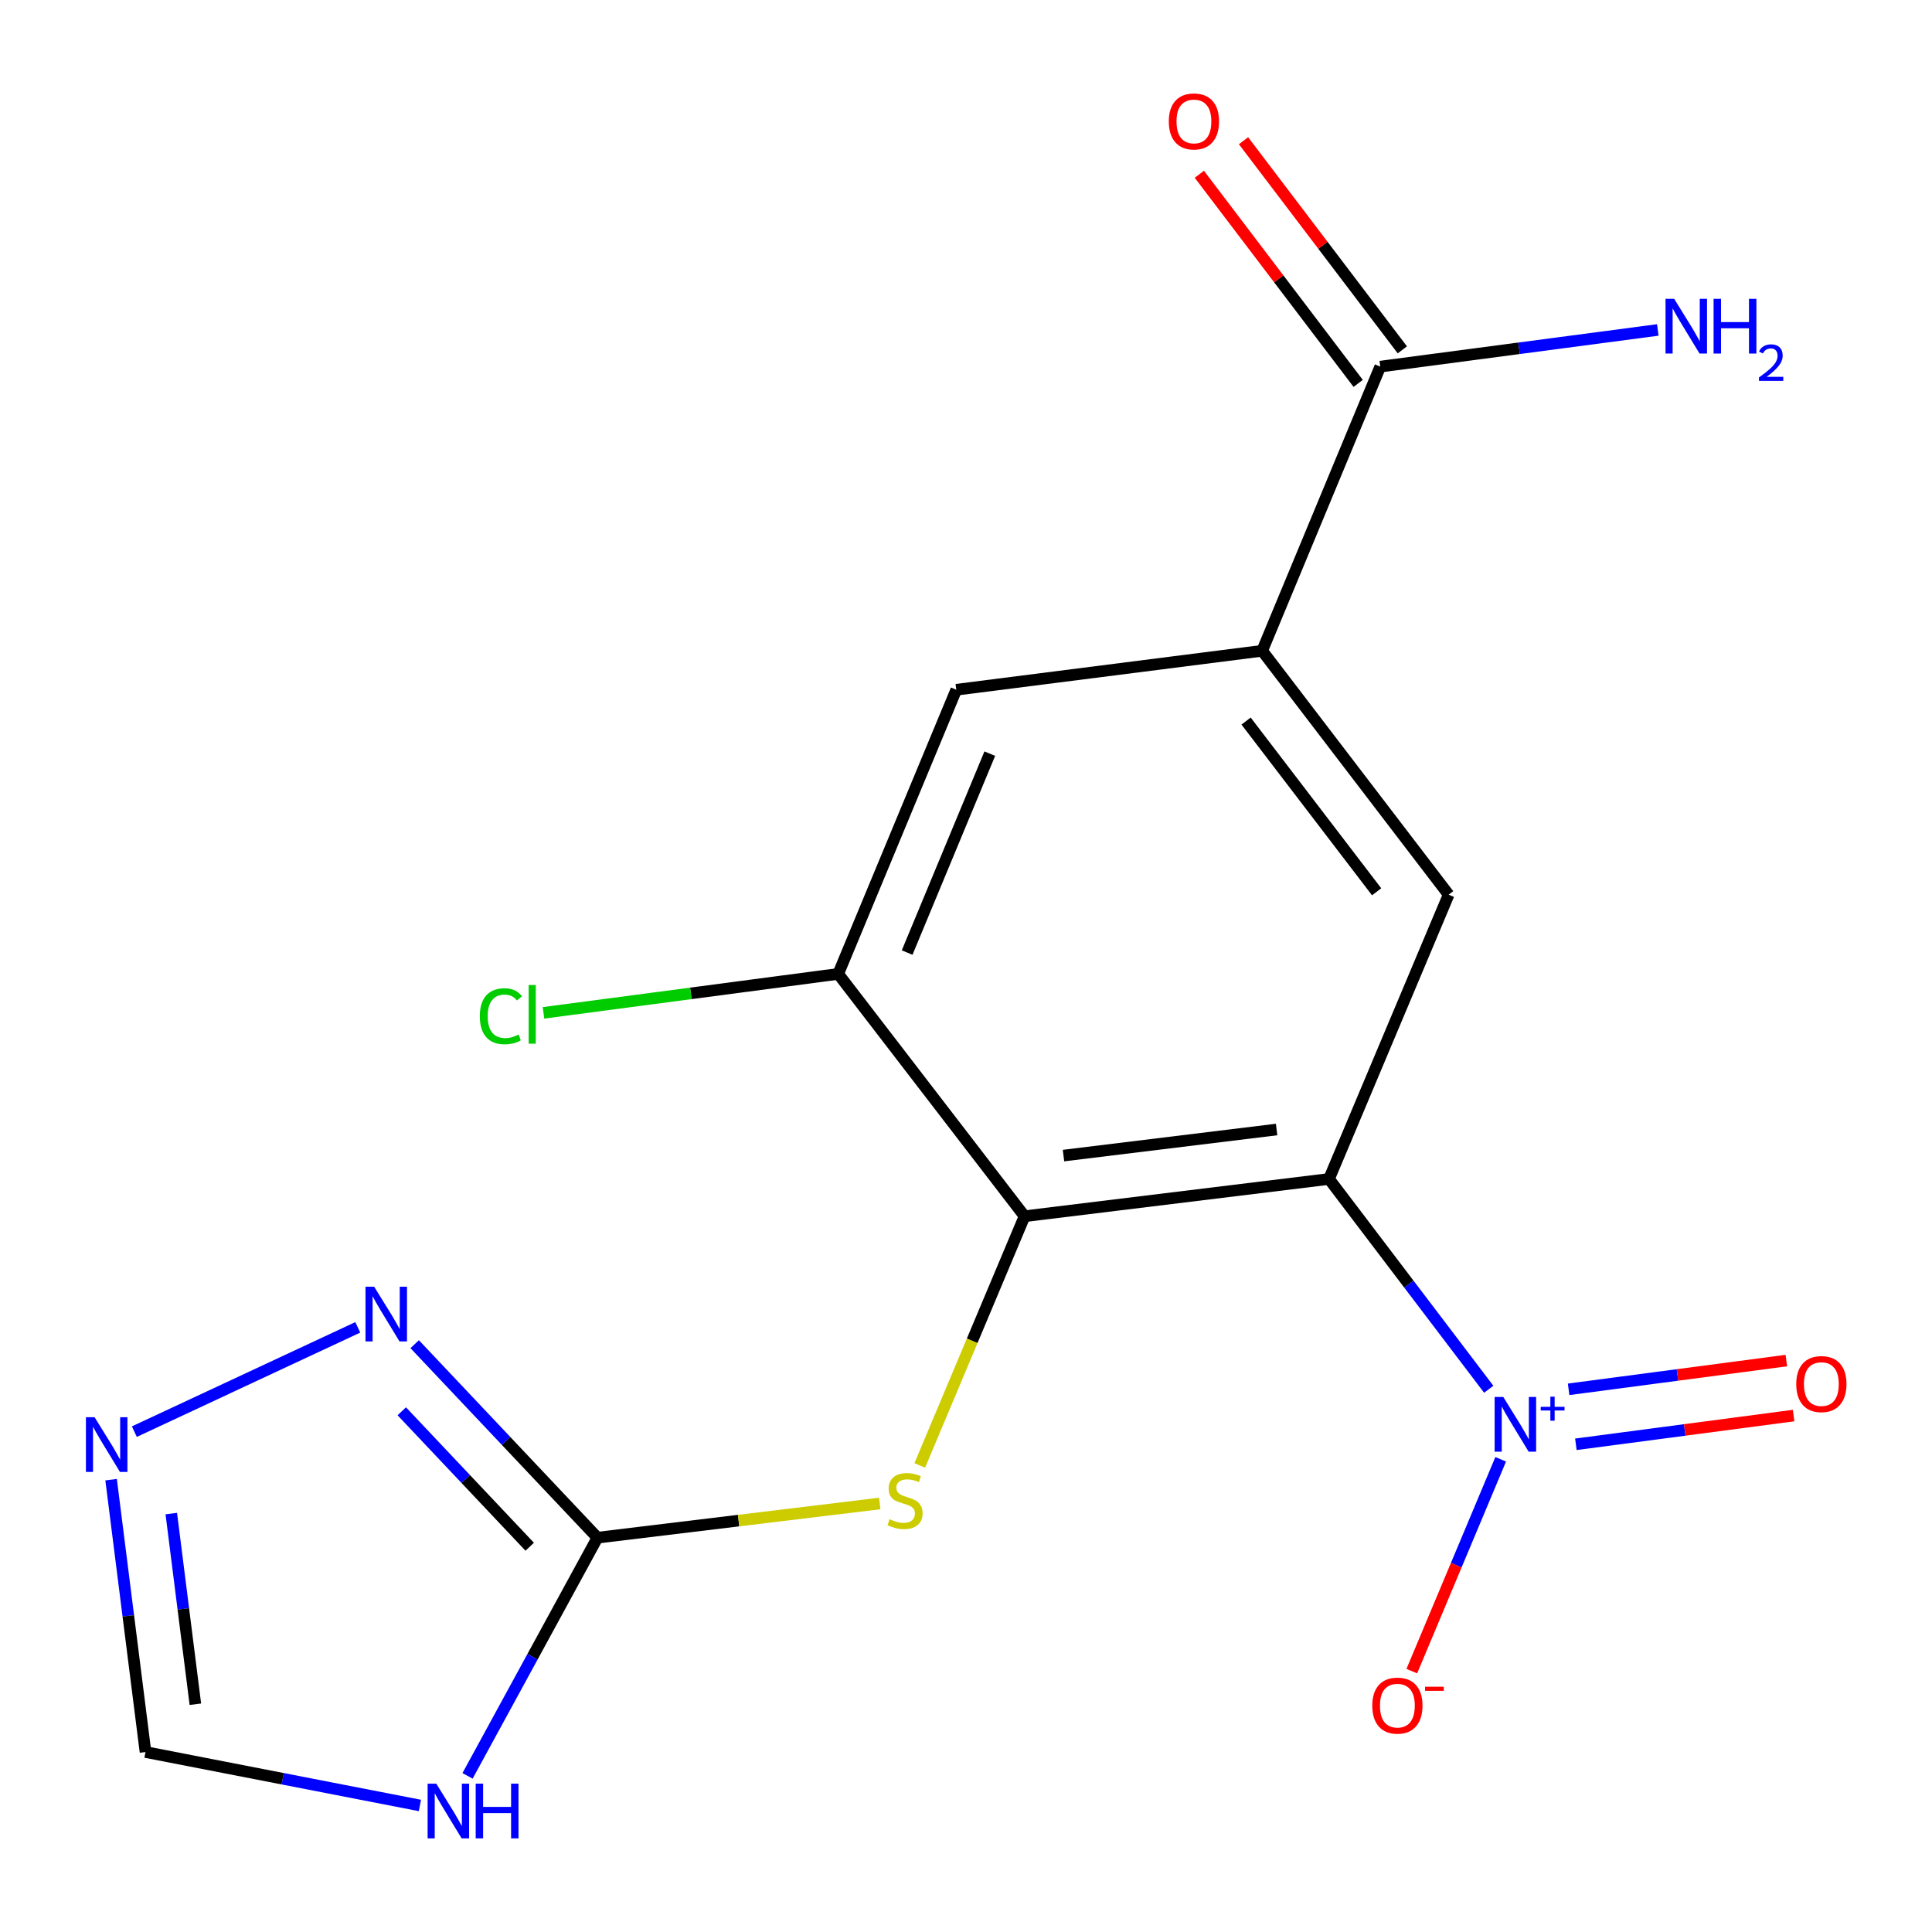 <?xml version='1.0' encoding='iso-8859-1'?>
<svg version='1.1' baseProfile='full'
              xmlns='http://www.w3.org/2000/svg'
                      xmlns:rdkit='http://www.rdkit.org/xml'
                      xmlns:xlink='http://www.w3.org/1999/xlink'
                  xml:space='preserve'
width='1000px' height='1000px' viewBox='0 0 1000 1000'>
<!-- END OF HEADER -->
<rect style='opacity:1.0;fill:#FFFFFF;stroke:none' width='1000' height='1000' x='0' y='0'> </rect>
<path class='bond-0' d='M 687.894,610.235 L 729.233,664.656' style='fill:none;fill-rule:evenodd;stroke:#000000;stroke-width:6px;stroke-linecap:butt;stroke-linejoin:miter;stroke-opacity:1' />
<path class='bond-0' d='M 729.233,664.656 L 770.572,719.078' style='fill:none;fill-rule:evenodd;stroke:#0000FF;stroke-width:6px;stroke-linecap:butt;stroke-linejoin:miter;stroke-opacity:1' />
<path class='bond-1' d='M 687.894,610.235 L 530.314,629.518' style='fill:none;fill-rule:evenodd;stroke:#000000;stroke-width:6px;stroke-linecap:butt;stroke-linejoin:miter;stroke-opacity:1' />
<path class='bond-1' d='M 660.77,584.631 L 550.464,598.129' style='fill:none;fill-rule:evenodd;stroke:#000000;stroke-width:6px;stroke-linecap:butt;stroke-linejoin:miter;stroke-opacity:1' />
<path class='bond-4' d='M 687.894,610.235 L 749.826,463.086' style='fill:none;fill-rule:evenodd;stroke:#000000;stroke-width:6px;stroke-linecap:butt;stroke-linejoin:miter;stroke-opacity:1' />
<path class='bond-13' d='M 776.758,755.33 L 753.752,810.151' style='fill:none;fill-rule:evenodd;stroke:#0000FF;stroke-width:6px;stroke-linecap:butt;stroke-linejoin:miter;stroke-opacity:1' />
<path class='bond-13' d='M 753.752,810.151 L 730.745,864.972' style='fill:none;fill-rule:evenodd;stroke:#FF0000;stroke-width:6px;stroke-linecap:butt;stroke-linejoin:miter;stroke-opacity:1' />
<path class='bond-14' d='M 815.674,747.569 L 872.017,740.13' style='fill:none;fill-rule:evenodd;stroke:#0000FF;stroke-width:6px;stroke-linecap:butt;stroke-linejoin:miter;stroke-opacity:1' />
<path class='bond-14' d='M 872.017,740.13 L 928.361,732.691' style='fill:none;fill-rule:evenodd;stroke:#FF0000;stroke-width:6px;stroke-linecap:butt;stroke-linejoin:miter;stroke-opacity:1' />
<path class='bond-14' d='M 811.916,719.107 L 868.26,711.668' style='fill:none;fill-rule:evenodd;stroke:#0000FF;stroke-width:6px;stroke-linecap:butt;stroke-linejoin:miter;stroke-opacity:1' />
<path class='bond-14' d='M 868.26,711.668 L 924.603,704.229' style='fill:none;fill-rule:evenodd;stroke:#FF0000;stroke-width:6px;stroke-linecap:butt;stroke-linejoin:miter;stroke-opacity:1' />
<path class='bond-7' d='M 530.314,629.518 L 503.188,694.014' style='fill:none;fill-rule:evenodd;stroke:#000000;stroke-width:6px;stroke-linecap:butt;stroke-linejoin:miter;stroke-opacity:1' />
<path class='bond-7' d='M 503.188,694.014 L 476.063,758.51' style='fill:none;fill-rule:evenodd;stroke:#CCCC00;stroke-width:6px;stroke-linecap:butt;stroke-linejoin:miter;stroke-opacity:1' />
<path class='bond-8' d='M 530.314,629.518 L 433.852,504.092' style='fill:none;fill-rule:evenodd;stroke:#000000;stroke-width:6px;stroke-linecap:butt;stroke-linejoin:miter;stroke-opacity:1' />
<path class='bond-2' d='M 309.239,795.902 L 382.298,787.054' style='fill:none;fill-rule:evenodd;stroke:#000000;stroke-width:6px;stroke-linecap:butt;stroke-linejoin:miter;stroke-opacity:1' />
<path class='bond-2' d='M 382.298,787.054 L 455.357,778.205' style='fill:none;fill-rule:evenodd;stroke:#CCCC00;stroke-width:6px;stroke-linecap:butt;stroke-linejoin:miter;stroke-opacity:1' />
<path class='bond-3' d='M 309.239,795.902 L 275.618,857.544' style='fill:none;fill-rule:evenodd;stroke:#000000;stroke-width:6px;stroke-linecap:butt;stroke-linejoin:miter;stroke-opacity:1' />
<path class='bond-3' d='M 275.618,857.544 L 241.997,919.185' style='fill:none;fill-rule:evenodd;stroke:#0000FF;stroke-width:6px;stroke-linecap:butt;stroke-linejoin:miter;stroke-opacity:1' />
<path class='bond-5' d='M 309.239,795.902 L 261.941,745.823' style='fill:none;fill-rule:evenodd;stroke:#000000;stroke-width:6px;stroke-linecap:butt;stroke-linejoin:miter;stroke-opacity:1' />
<path class='bond-5' d='M 261.941,745.823 L 214.642,695.743' style='fill:none;fill-rule:evenodd;stroke:#0000FF;stroke-width:6px;stroke-linecap:butt;stroke-linejoin:miter;stroke-opacity:1' />
<path class='bond-5' d='M 274.178,800.591 L 241.069,765.535' style='fill:none;fill-rule:evenodd;stroke:#000000;stroke-width:6px;stroke-linecap:butt;stroke-linejoin:miter;stroke-opacity:1' />
<path class='bond-5' d='M 241.069,765.535 L 207.96,730.48' style='fill:none;fill-rule:evenodd;stroke:#0000FF;stroke-width:6px;stroke-linecap:butt;stroke-linejoin:miter;stroke-opacity:1' />
<path class='bond-11' d='M 217.343,934.505 L 146.326,920.676' style='fill:none;fill-rule:evenodd;stroke:#0000FF;stroke-width:6px;stroke-linecap:butt;stroke-linejoin:miter;stroke-opacity:1' />
<path class='bond-11' d='M 146.326,920.676 L 75.309,906.846' style='fill:none;fill-rule:evenodd;stroke:#000000;stroke-width:6px;stroke-linecap:butt;stroke-linejoin:miter;stroke-opacity:1' />
<path class='bond-6' d='M 749.826,463.086 L 653.3,336.846' style='fill:none;fill-rule:evenodd;stroke:#000000;stroke-width:6px;stroke-linecap:butt;stroke-linejoin:miter;stroke-opacity:1' />
<path class='bond-6' d='M 712.541,461.588 L 644.973,373.22' style='fill:none;fill-rule:evenodd;stroke:#000000;stroke-width:6px;stroke-linecap:butt;stroke-linejoin:miter;stroke-opacity:1' />
<path class='bond-9' d='M 185.189,687.034 L 69.539,741.016' style='fill:none;fill-rule:evenodd;stroke:#0000FF;stroke-width:6px;stroke-linecap:butt;stroke-linejoin:miter;stroke-opacity:1' />
<path class='bond-10' d='M 653.3,336.846 L 714.418,189.761' style='fill:none;fill-rule:evenodd;stroke:#000000;stroke-width:6px;stroke-linecap:butt;stroke-linejoin:miter;stroke-opacity:1' />
<path class='bond-12' d='M 653.3,336.846 L 494.97,357.006' style='fill:none;fill-rule:evenodd;stroke:#000000;stroke-width:6px;stroke-linecap:butt;stroke-linejoin:miter;stroke-opacity:1' />
<path class='bond-17' d='M 433.852,504.092 L 357.58,514.169' style='fill:none;fill-rule:evenodd;stroke:#000000;stroke-width:6px;stroke-linecap:butt;stroke-linejoin:miter;stroke-opacity:1' />
<path class='bond-17' d='M 357.58,514.169 L 281.308,524.247' style='fill:none;fill-rule:evenodd;stroke:#00CC00;stroke-width:6px;stroke-linecap:butt;stroke-linejoin:miter;stroke-opacity:1' />
<path class='bond-18' d='M 433.852,504.092 L 494.97,357.006' style='fill:none;fill-rule:evenodd;stroke:#000000;stroke-width:6px;stroke-linecap:butt;stroke-linejoin:miter;stroke-opacity:1' />
<path class='bond-18' d='M 469.531,493.045 L 512.314,390.085' style='fill:none;fill-rule:evenodd;stroke:#000000;stroke-width:6px;stroke-linecap:butt;stroke-linejoin:miter;stroke-opacity:1' />
<path class='bond-19' d='M 57.507,765.873 L 66.408,836.36' style='fill:none;fill-rule:evenodd;stroke:#0000FF;stroke-width:6px;stroke-linecap:butt;stroke-linejoin:miter;stroke-opacity:1' />
<path class='bond-19' d='M 66.408,836.36 L 75.309,906.846' style='fill:none;fill-rule:evenodd;stroke:#000000;stroke-width:6px;stroke-linecap:butt;stroke-linejoin:miter;stroke-opacity:1' />
<path class='bond-19' d='M 88.66,783.423 L 94.891,832.763' style='fill:none;fill-rule:evenodd;stroke:#0000FF;stroke-width:6px;stroke-linecap:butt;stroke-linejoin:miter;stroke-opacity:1' />
<path class='bond-19' d='M 94.891,832.763 L 101.122,882.104' style='fill:none;fill-rule:evenodd;stroke:#000000;stroke-width:6px;stroke-linecap:butt;stroke-linejoin:miter;stroke-opacity:1' />
<path class='bond-15' d='M 725.849,181.079 L 684.745,126.958' style='fill:none;fill-rule:evenodd;stroke:#000000;stroke-width:6px;stroke-linecap:butt;stroke-linejoin:miter;stroke-opacity:1' />
<path class='bond-15' d='M 684.745,126.958 L 643.641,72.836' style='fill:none;fill-rule:evenodd;stroke:#FF0000;stroke-width:6px;stroke-linecap:butt;stroke-linejoin:miter;stroke-opacity:1' />
<path class='bond-15' d='M 702.987,198.443 L 661.882,144.321' style='fill:none;fill-rule:evenodd;stroke:#000000;stroke-width:6px;stroke-linecap:butt;stroke-linejoin:miter;stroke-opacity:1' />
<path class='bond-15' d='M 661.882,144.321 L 620.778,90.2' style='fill:none;fill-rule:evenodd;stroke:#FF0000;stroke-width:6px;stroke-linecap:butt;stroke-linejoin:miter;stroke-opacity:1' />
<path class='bond-16' d='M 714.418,189.761 L 786.248,180.271' style='fill:none;fill-rule:evenodd;stroke:#000000;stroke-width:6px;stroke-linecap:butt;stroke-linejoin:miter;stroke-opacity:1' />
<path class='bond-16' d='M 786.248,180.271 L 858.077,170.782' style='fill:none;fill-rule:evenodd;stroke:#0000FF;stroke-width:6px;stroke-linecap:butt;stroke-linejoin:miter;stroke-opacity:1' />
<path  class='atom-1' d='M 778.096 723.064
L 787.376 738.064
Q 788.296 739.544, 789.776 742.224
Q 791.256 744.904, 791.336 745.064
L 791.336 723.064
L 795.096 723.064
L 795.096 751.384
L 791.216 751.384
L 781.256 734.984
Q 780.096 733.064, 778.856 730.864
Q 777.656 728.664, 777.296 727.984
L 777.296 751.384
L 773.616 751.384
L 773.616 723.064
L 778.096 723.064
' fill='#0000FF'/>
<path  class='atom-1' d='M 797.472 728.169
L 802.462 728.169
L 802.462 722.916
L 804.679 722.916
L 804.679 728.169
L 809.801 728.169
L 809.801 730.07
L 804.679 730.07
L 804.679 735.35
L 802.462 735.35
L 802.462 730.07
L 797.472 730.07
L 797.472 728.169
' fill='#0000FF'/>
<path  class='atom-4' d='M 225.816 923.214
L 235.096 938.214
Q 236.016 939.694, 237.496 942.374
Q 238.976 945.054, 239.056 945.214
L 239.056 923.214
L 242.816 923.214
L 242.816 951.534
L 238.936 951.534
L 228.976 935.134
Q 227.816 933.214, 226.576 931.014
Q 225.376 928.814, 225.016 928.134
L 225.016 951.534
L 221.336 951.534
L 221.336 923.214
L 225.816 923.214
' fill='#0000FF'/>
<path  class='atom-4' d='M 246.216 923.214
L 250.056 923.214
L 250.056 935.254
L 264.536 935.254
L 264.536 923.214
L 268.376 923.214
L 268.376 951.534
L 264.536 951.534
L 264.536 938.454
L 250.056 938.454
L 250.056 951.534
L 246.216 951.534
L 246.216 923.214
' fill='#0000FF'/>
<path  class='atom-6' d='M 193.662 665.997
L 202.942 680.997
Q 203.862 682.477, 205.342 685.157
Q 206.822 687.837, 206.902 687.997
L 206.902 665.997
L 210.662 665.997
L 210.662 694.317
L 206.782 694.317
L 196.822 677.917
Q 195.662 675.997, 194.422 673.797
Q 193.222 671.597, 192.862 670.917
L 192.862 694.317
L 189.182 694.317
L 189.182 665.997
L 193.662 665.997
' fill='#0000FF'/>
<path  class='atom-8' d='M 460.446 786.34
Q 460.766 786.46, 462.086 787.02
Q 463.406 787.58, 464.846 787.94
Q 466.326 788.26, 467.766 788.26
Q 470.446 788.26, 472.006 786.98
Q 473.566 785.66, 473.566 783.38
Q 473.566 781.82, 472.766 780.86
Q 472.006 779.9, 470.806 779.38
Q 469.606 778.86, 467.606 778.26
Q 465.086 777.5, 463.566 776.78
Q 462.086 776.06, 461.006 774.54
Q 459.966 773.02, 459.966 770.46
Q 459.966 766.9, 462.366 764.7
Q 464.806 762.5, 469.606 762.5
Q 472.886 762.5, 476.606 764.06
L 475.686 767.14
Q 472.286 765.74, 469.726 765.74
Q 466.966 765.74, 465.446 766.9
Q 463.926 768.02, 463.966 769.98
Q 463.966 771.5, 464.726 772.42
Q 465.526 773.34, 466.646 773.86
Q 467.806 774.38, 469.726 774.98
Q 472.286 775.78, 473.806 776.58
Q 475.326 777.38, 476.406 779.02
Q 477.526 780.62, 477.526 783.38
Q 477.526 787.3, 474.886 789.42
Q 472.286 791.5, 467.926 791.5
Q 465.406 791.5, 463.486 790.94
Q 461.606 790.42, 459.366 789.5
L 460.446 786.34
' fill='#CCCC00'/>
<path  class='atom-10' d='M 48.953 733.543
L 58.233 748.543
Q 59.153 750.023, 60.633 752.703
Q 62.113 755.383, 62.193 755.543
L 62.193 733.543
L 65.953 733.543
L 65.953 761.863
L 62.073 761.863
L 52.113 745.463
Q 50.953 743.543, 49.713 741.343
Q 48.513 739.143, 48.153 738.463
L 48.153 761.863
L 44.473 761.863
L 44.473 733.543
L 48.953 733.543
' fill='#0000FF'/>
<path  class='atom-14' d='M 710.286 882.827
Q 710.286 876.027, 713.646 872.227
Q 717.006 868.427, 723.286 868.427
Q 729.566 868.427, 732.926 872.227
Q 736.286 876.027, 736.286 882.827
Q 736.286 889.707, 732.886 893.627
Q 729.486 897.507, 723.286 897.507
Q 717.046 897.507, 713.646 893.627
Q 710.286 889.747, 710.286 882.827
M 723.286 894.307
Q 727.606 894.307, 729.926 891.427
Q 732.286 888.507, 732.286 882.827
Q 732.286 877.267, 729.926 874.467
Q 727.606 871.627, 723.286 871.627
Q 718.966 871.627, 716.606 874.427
Q 714.286 877.227, 714.286 882.827
Q 714.286 888.547, 716.606 891.427
Q 718.966 894.307, 723.286 894.307
' fill='#FF0000'/>
<path  class='atom-14' d='M 737.606 873.049
L 747.295 873.049
L 747.295 875.161
L 737.606 875.161
L 737.606 873.049
' fill='#FF0000'/>
<path  class='atom-15' d='M 929.734 716.395
Q 929.734 709.595, 933.094 705.795
Q 936.454 701.995, 942.734 701.995
Q 949.014 701.995, 952.374 705.795
Q 955.734 709.595, 955.734 716.395
Q 955.734 723.275, 952.334 727.195
Q 948.934 731.075, 942.734 731.075
Q 936.494 731.075, 933.094 727.195
Q 929.734 723.315, 929.734 716.395
M 942.734 727.875
Q 947.054 727.875, 949.374 724.995
Q 951.734 722.075, 951.734 716.395
Q 951.734 710.835, 949.374 708.035
Q 947.054 705.195, 942.734 705.195
Q 938.414 705.195, 936.054 707.995
Q 933.734 710.795, 933.734 716.395
Q 933.734 722.115, 936.054 724.995
Q 938.414 727.875, 942.734 727.875
' fill='#FF0000'/>
<path  class='atom-16' d='M 604.972 62.852
Q 604.972 56.052, 608.332 52.252
Q 611.692 48.452, 617.972 48.452
Q 624.252 48.452, 627.612 52.252
Q 630.972 56.052, 630.972 62.852
Q 630.972 69.732, 627.572 73.652
Q 624.172 77.532, 617.972 77.532
Q 611.732 77.532, 608.332 73.652
Q 604.972 69.772, 604.972 62.852
M 617.972 74.332
Q 622.292 74.332, 624.612 71.452
Q 626.972 68.532, 626.972 62.852
Q 626.972 57.292, 624.612 54.492
Q 622.292 51.652, 617.972 51.652
Q 613.652 51.652, 611.292 54.452
Q 608.972 57.252, 608.972 62.852
Q 608.972 68.572, 611.292 71.452
Q 613.652 74.332, 617.972 74.332
' fill='#FF0000'/>
<path  class='atom-17' d='M 866.552 154.675
L 875.832 169.675
Q 876.752 171.155, 878.232 173.835
Q 879.712 176.515, 879.792 176.675
L 879.792 154.675
L 883.552 154.675
L 883.552 182.995
L 879.672 182.995
L 869.712 166.595
Q 868.552 164.675, 867.312 162.475
Q 866.112 160.275, 865.752 159.595
L 865.752 182.995
L 862.072 182.995
L 862.072 154.675
L 866.552 154.675
' fill='#0000FF'/>
<path  class='atom-17' d='M 886.952 154.675
L 890.792 154.675
L 890.792 166.715
L 905.272 166.715
L 905.272 154.675
L 909.112 154.675
L 909.112 182.995
L 905.272 182.995
L 905.272 169.915
L 890.792 169.915
L 890.792 182.995
L 886.952 182.995
L 886.952 154.675
' fill='#0000FF'/>
<path  class='atom-17' d='M 910.484 182.002
Q 911.171 180.233, 912.808 179.256
Q 914.444 178.253, 916.715 178.253
Q 919.54 178.253, 921.124 179.784
Q 922.708 181.315, 922.708 184.035
Q 922.708 186.807, 920.648 189.394
Q 918.616 191.981, 914.392 195.043
L 923.024 195.043
L 923.024 197.155
L 910.432 197.155
L 910.432 195.387
Q 913.916 192.905, 915.976 191.057
Q 918.061 189.209, 919.064 187.546
Q 920.068 185.883, 920.068 184.167
Q 920.068 182.371, 919.17 181.368
Q 918.272 180.365, 916.715 180.365
Q 915.21 180.365, 914.207 180.972
Q 913.204 181.579, 912.491 182.926
L 910.484 182.002
' fill='#0000FF'/>
<path  class='atom-18' d='M 248.354 525.998
Q 248.354 518.958, 251.634 515.278
Q 254.954 511.558, 261.234 511.558
Q 267.074 511.558, 270.194 515.678
L 267.554 517.838
Q 265.274 514.838, 261.234 514.838
Q 256.954 514.838, 254.674 517.718
Q 252.434 520.558, 252.434 525.998
Q 252.434 531.598, 254.754 534.478
Q 257.114 537.358, 261.674 537.358
Q 264.794 537.358, 268.434 535.478
L 269.554 538.478
Q 268.074 539.438, 265.834 539.998
Q 263.594 540.558, 261.114 540.558
Q 254.954 540.558, 251.634 536.798
Q 248.354 533.038, 248.354 525.998
' fill='#00CC00'/>
<path  class='atom-18' d='M 273.634 509.838
L 277.314 509.838
L 277.314 540.198
L 273.634 540.198
L 273.634 509.838
' fill='#00CC00'/>
</svg>
